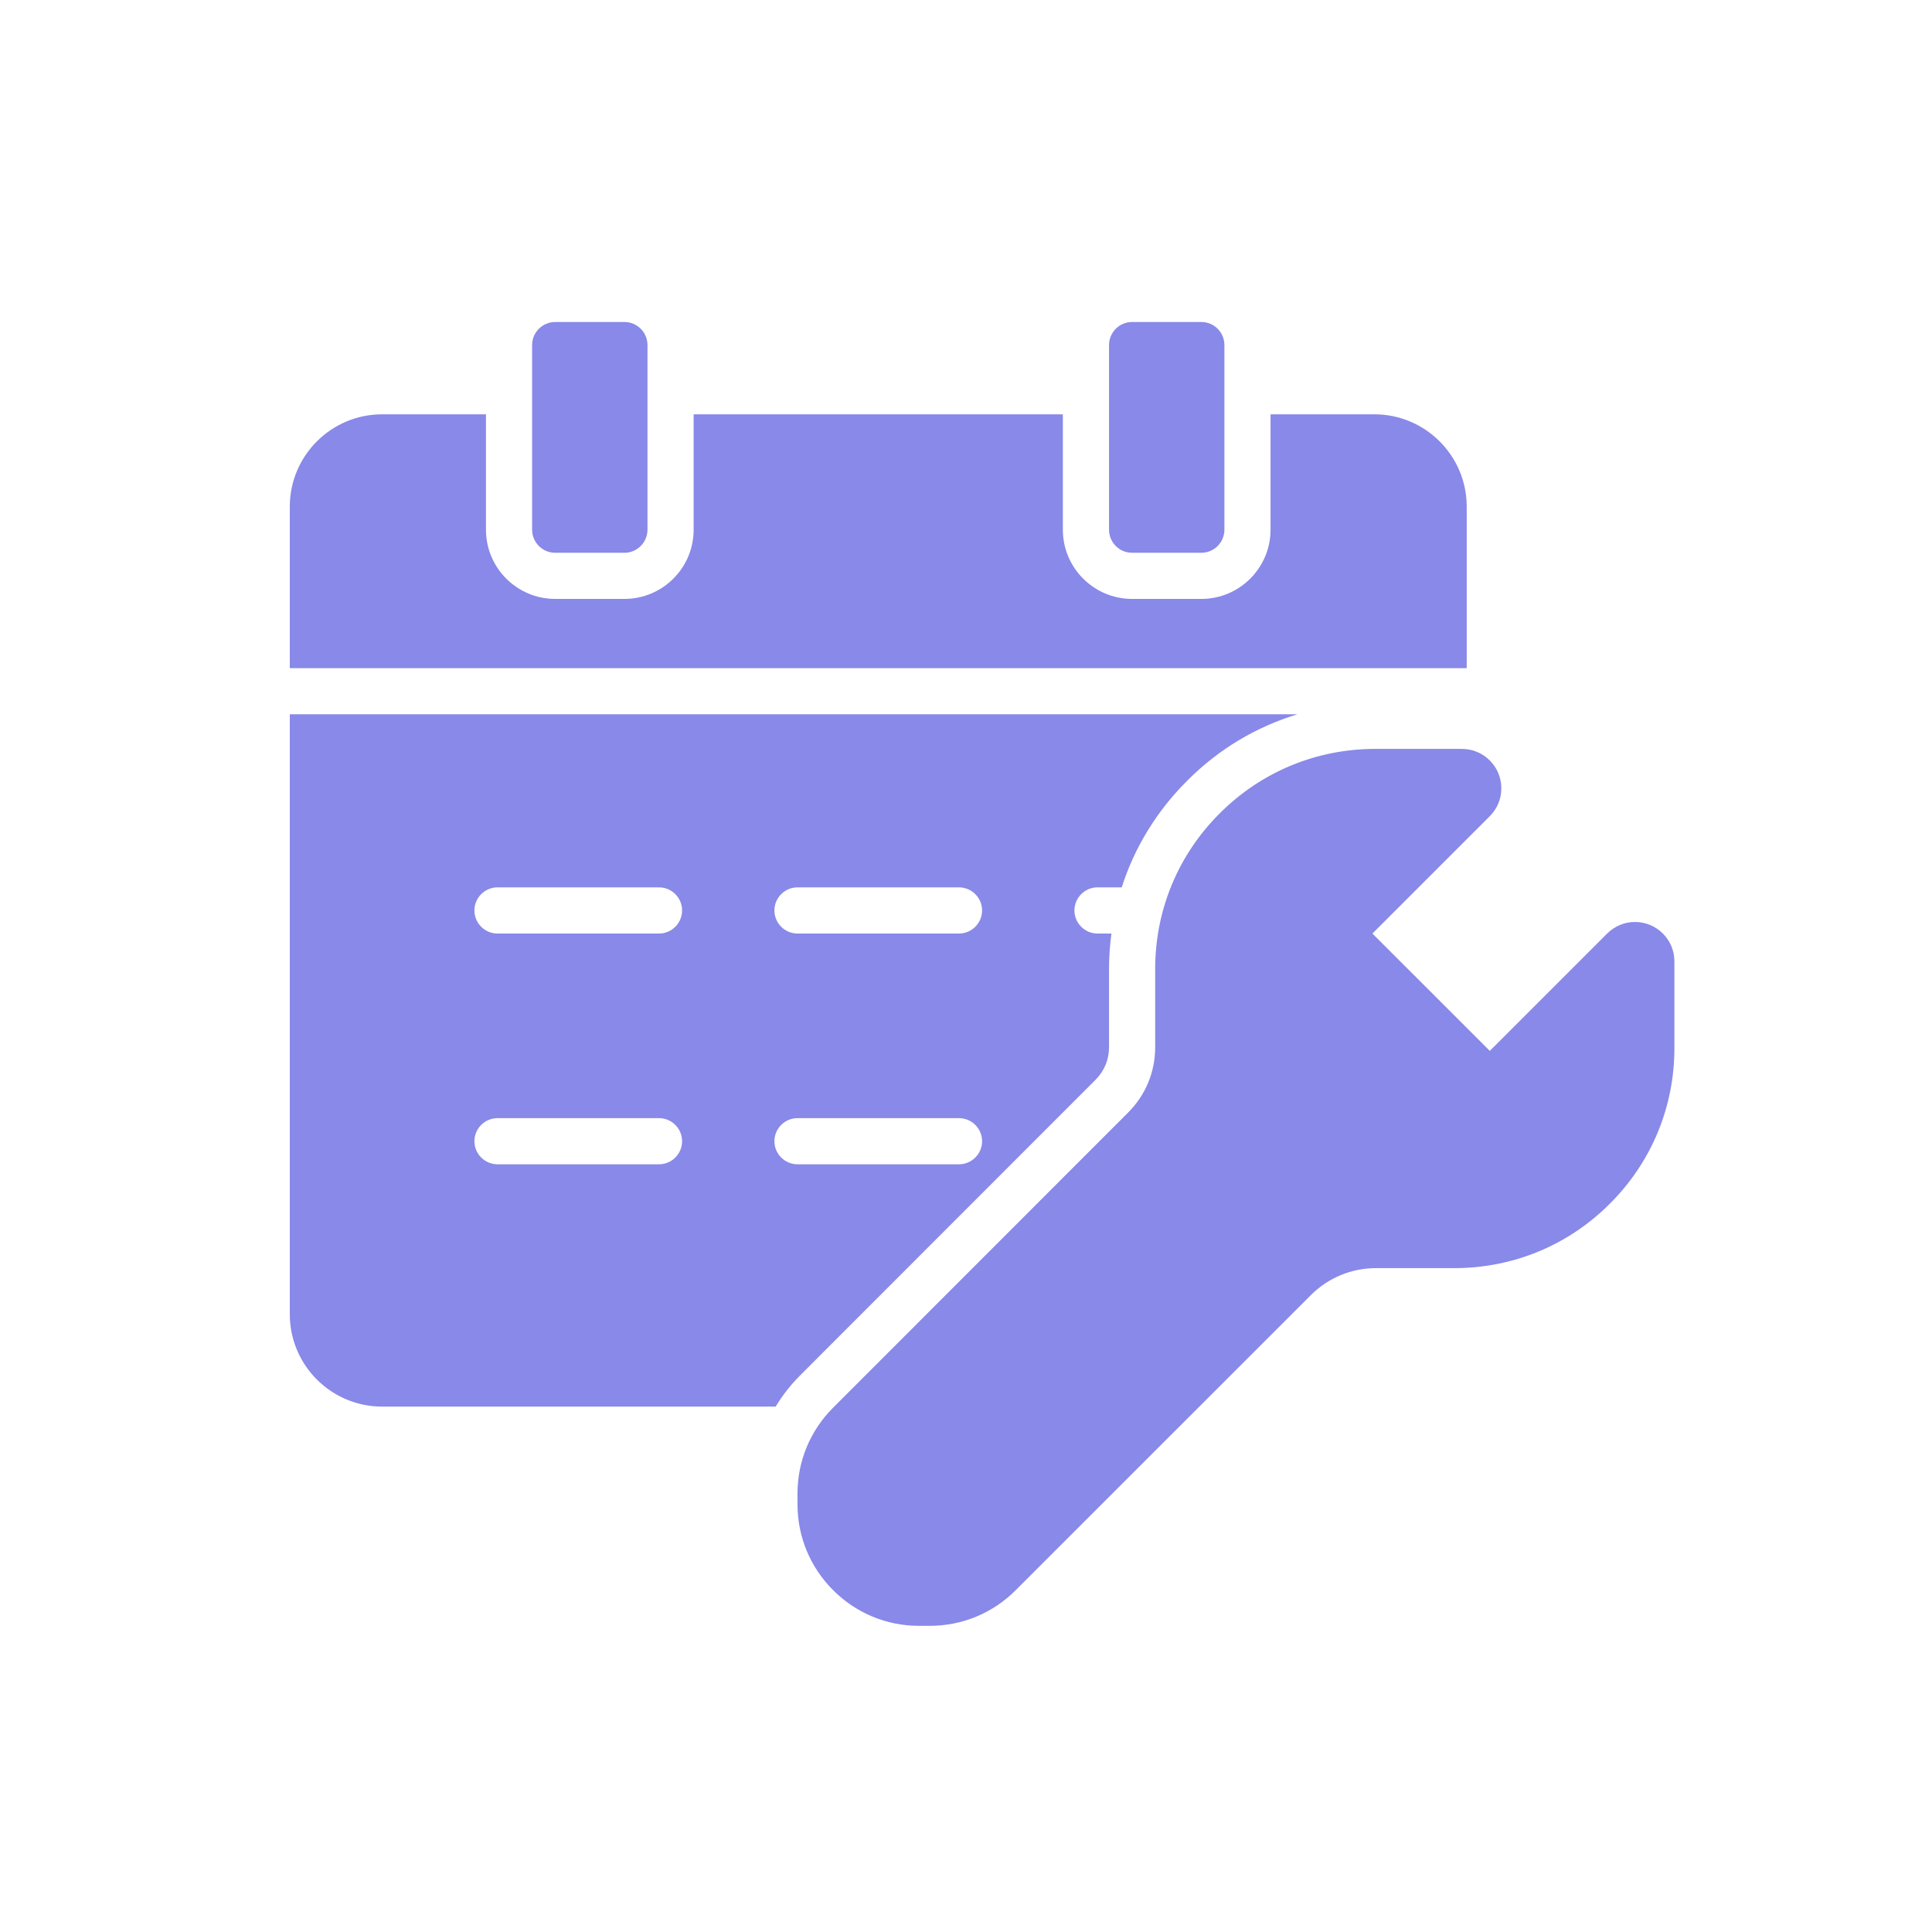 <svg width="60" height="60" viewBox="0 0 60 60" fill="none" xmlns="http://www.w3.org/2000/svg">
<path d="M45.55 15.733V20.75H9V15.733C9 14.153 10.286 12.867 11.867 12.867H15.092V16.45C15.092 17.636 16.056 18.6 17.242 18.6H19.392C20.578 18.6 21.542 17.636 21.542 16.45V12.867H33.008V16.45C33.008 17.636 33.972 18.6 35.158 18.6H37.308C38.494 18.6 39.458 17.636 39.458 16.45V12.867H42.683C44.264 12.867 45.55 14.153 45.55 15.733Z" fill="#8889E8"/>
<path d="M17.242 17.167C16.846 17.167 16.525 16.845 16.525 16.45V10.717C16.525 10.321 16.846 10 17.242 10H19.392C19.787 10 20.108 10.321 20.108 10.717V16.45C20.108 16.845 19.787 17.167 19.392 17.167H17.242Z" fill="#8889E8"/>
<path d="M35.158 17.167C34.763 17.167 34.442 16.845 34.442 16.45V10.717C34.442 10.321 34.763 10 35.158 10H37.308C37.704 10 38.025 10.321 38.025 10.717V16.45C38.025 16.845 37.704 17.167 37.308 17.167H35.158Z" fill="#8889E8"/>
<path d="M9 22.183V40.817C9 42.397 10.286 43.683 11.867 43.683H24.089C24.301 43.332 24.559 43.002 24.86 42.702L34.022 33.535C34.291 33.267 34.442 32.908 34.442 32.525V30.092C34.442 29.719 34.467 29.354 34.517 28.992H34.083C33.689 28.992 33.367 28.669 33.367 28.275C33.367 27.881 33.689 27.558 34.083 27.558H34.836C35.23 26.322 35.922 25.19 36.868 24.247C37.835 23.273 39.007 22.574 40.29 22.183H9ZM20.467 36.158H15.45C15.056 36.158 14.733 35.836 14.733 35.442C14.733 35.047 15.056 34.725 15.45 34.725H20.467C20.861 34.725 21.183 35.047 21.183 35.442C21.183 35.836 20.861 36.158 20.467 36.158ZM20.467 28.992H15.45C15.056 28.992 14.733 28.669 14.733 28.275C14.733 27.881 15.056 27.558 15.45 27.558H20.467C20.861 27.558 21.183 27.881 21.183 28.275C21.183 28.669 20.861 28.992 20.467 28.992ZM29.783 36.158H24.767C24.372 36.158 24.05 35.836 24.05 35.442C24.05 35.047 24.372 34.725 24.767 34.725H29.783C30.177 34.725 30.5 35.047 30.5 35.442C30.5 35.836 30.177 36.158 29.783 36.158ZM29.783 28.992H24.767C24.372 28.992 24.05 28.669 24.05 28.275C24.05 27.881 24.372 27.558 24.767 27.558H29.783C30.177 27.558 30.5 27.881 30.5 28.275C30.5 28.669 30.177 28.992 29.783 28.992Z" fill="#8889E8"/>
<path d="M52 29.855V32.55C52 34.374 51.291 36.09 49.997 37.38C48.707 38.674 46.99 39.383 45.167 39.383H42.733C41.97 39.383 41.25 39.681 40.709 40.222L31.543 49.385C30.83 50.098 29.884 50.492 28.873 50.492H28.544C27.533 50.492 26.587 50.098 25.874 49.385C25.161 48.671 24.767 47.725 24.767 46.715V46.385C24.767 45.375 25.161 44.429 25.874 43.716L35.036 34.55C35.578 34.008 35.875 33.288 35.875 32.525V30.092C35.875 28.268 36.584 26.551 37.878 25.261C39.168 23.968 40.885 23.258 42.708 23.258H45.403C46.077 23.258 46.625 23.807 46.625 24.48C46.625 24.81 46.5 25.114 46.267 25.347L42.622 28.992L46.267 32.636L49.911 28.992C50.144 28.762 50.448 28.633 50.778 28.633C51.452 28.633 52 29.182 52 29.855Z" fill="#8889E8"/>
</svg>
